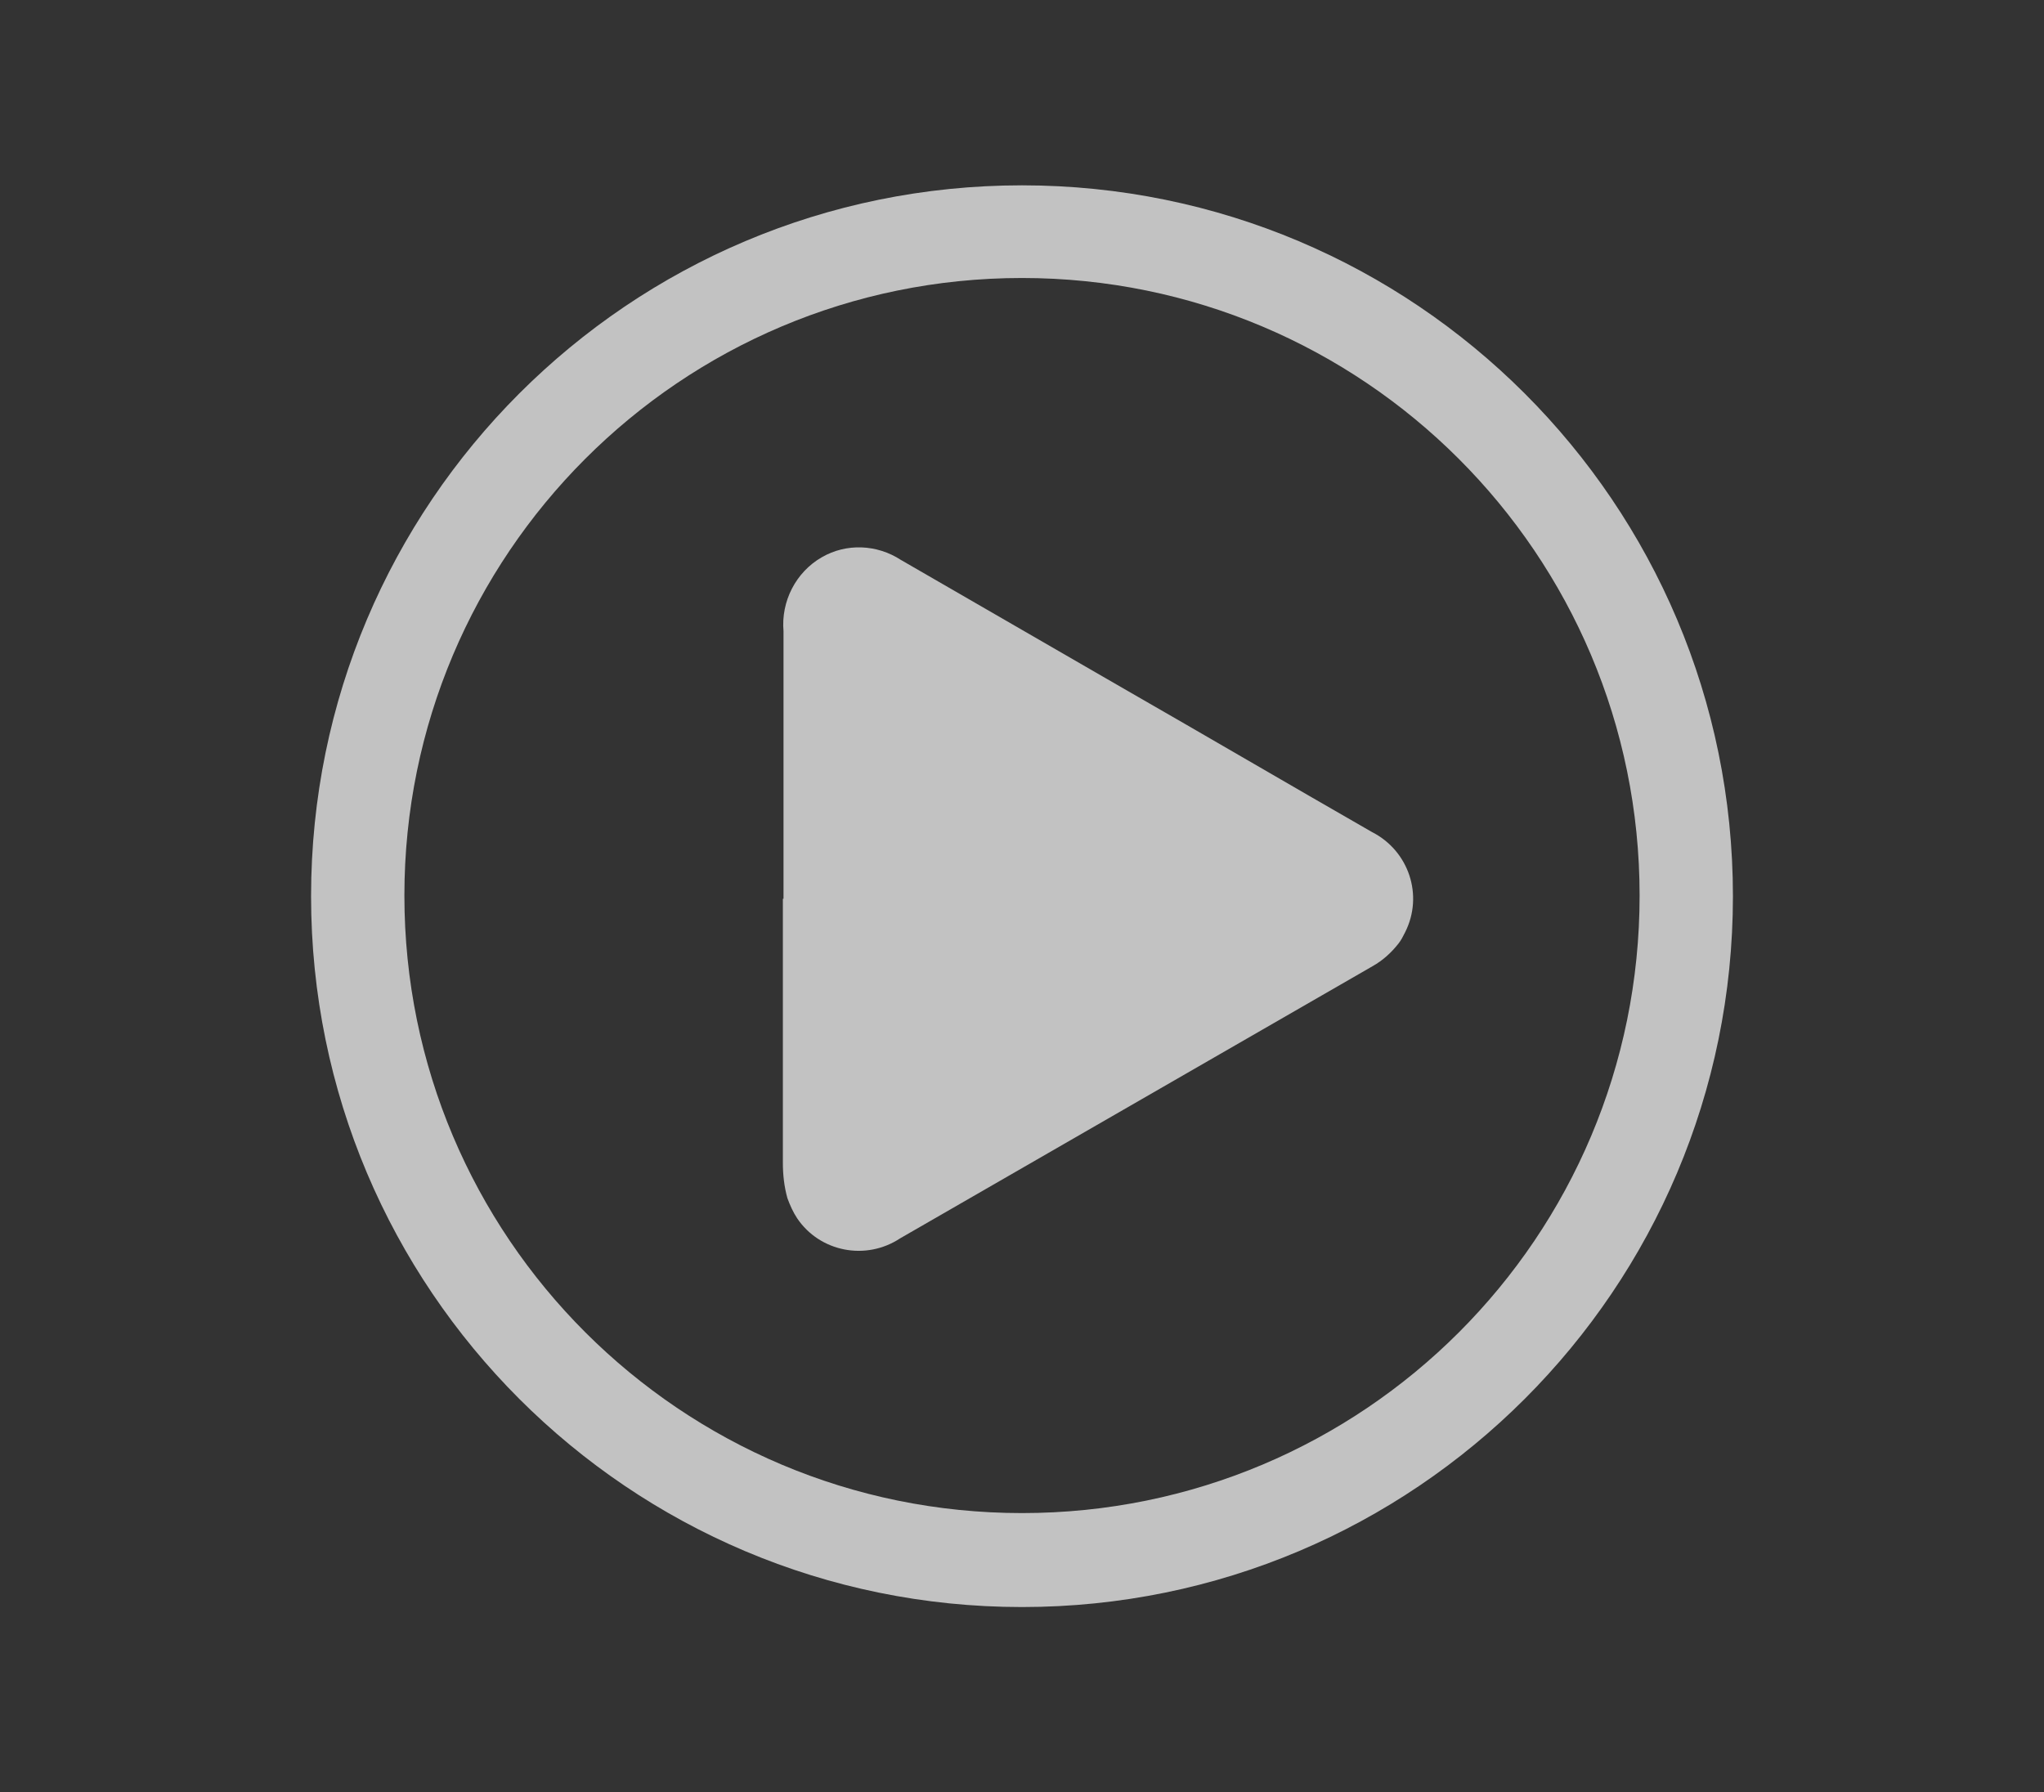 <svg xmlns="http://www.w3.org/2000/svg" id="uuid-2a4922c1-71a3-4daa-a587-40fce4b0571e" data-name="Calque 1" viewBox="0 0 31.54 27.66"><rect x="0" y="0" width="31.54" height="27.66" fill="#333333" stroke="none"/><defs><style>      .uuid-67b4d9ab-e23a-4d6b-9389-65f69efac46b {        fill: #fff;      }      .uuid-32fe179c-48a6-4a6c-b542-0751ae75287f {        opacity: .7;      }    </style></defs><g id="uuid-a5f2b2c0-1a27-4b9b-a209-75a72740aa23" data-name="Groupe 644" class="uuid-32fe179c-48a6-4a6c-b542-0751ae75287f"><path id="uuid-4e4d4a26-0328-4b20-9918-dfdeb7626a3a" data-name="Trac&#xE9; 277" class="uuid-67b4d9ab-e23a-4d6b-9389-65f69efac46b" d="M12.09,13.87v-4.13c-.04-.46.19-.91.59-1.14.38-.22.85-.2,1.22.04,1.14.66,2.27,1.31,3.41,1.97,1.29.74,2.57,1.49,3.86,2.23.57.29.8.98.51,1.55-.03.06-.06.12-.1.17-.11.14-.24.26-.4.35-2.43,1.4-4.86,2.8-7.29,4.2-.53.35-1.24.21-1.59-.31-.06-.09-.11-.2-.15-.31-.05-.18-.07-.36-.07-.55v-4.07"></path><path id="uuid-da7a36cd-2072-439c-b9a3-53476808c0b2" data-name="Trac&#xE9; 278" class="uuid-67b4d9ab-e23a-4d6b-9389-65f69efac46b" d="M15.77,2.86c-6.06,0-10.97,4.91-10.97,10.97,0,6.06,4.91,10.97,10.97,10.97,6.06,0,10.97-4.91,10.97-10.97,0-6.06-4.91-10.97-10.97-10.97h0M15.77,23.35c-5.26,0-9.53-4.26-9.53-9.53,0-5.26,4.26-9.53,9.53-9.53,5.26,0,9.53,4.26,9.53,9.53s-4.26,9.53-9.53,9.53h0"></path></g></svg>